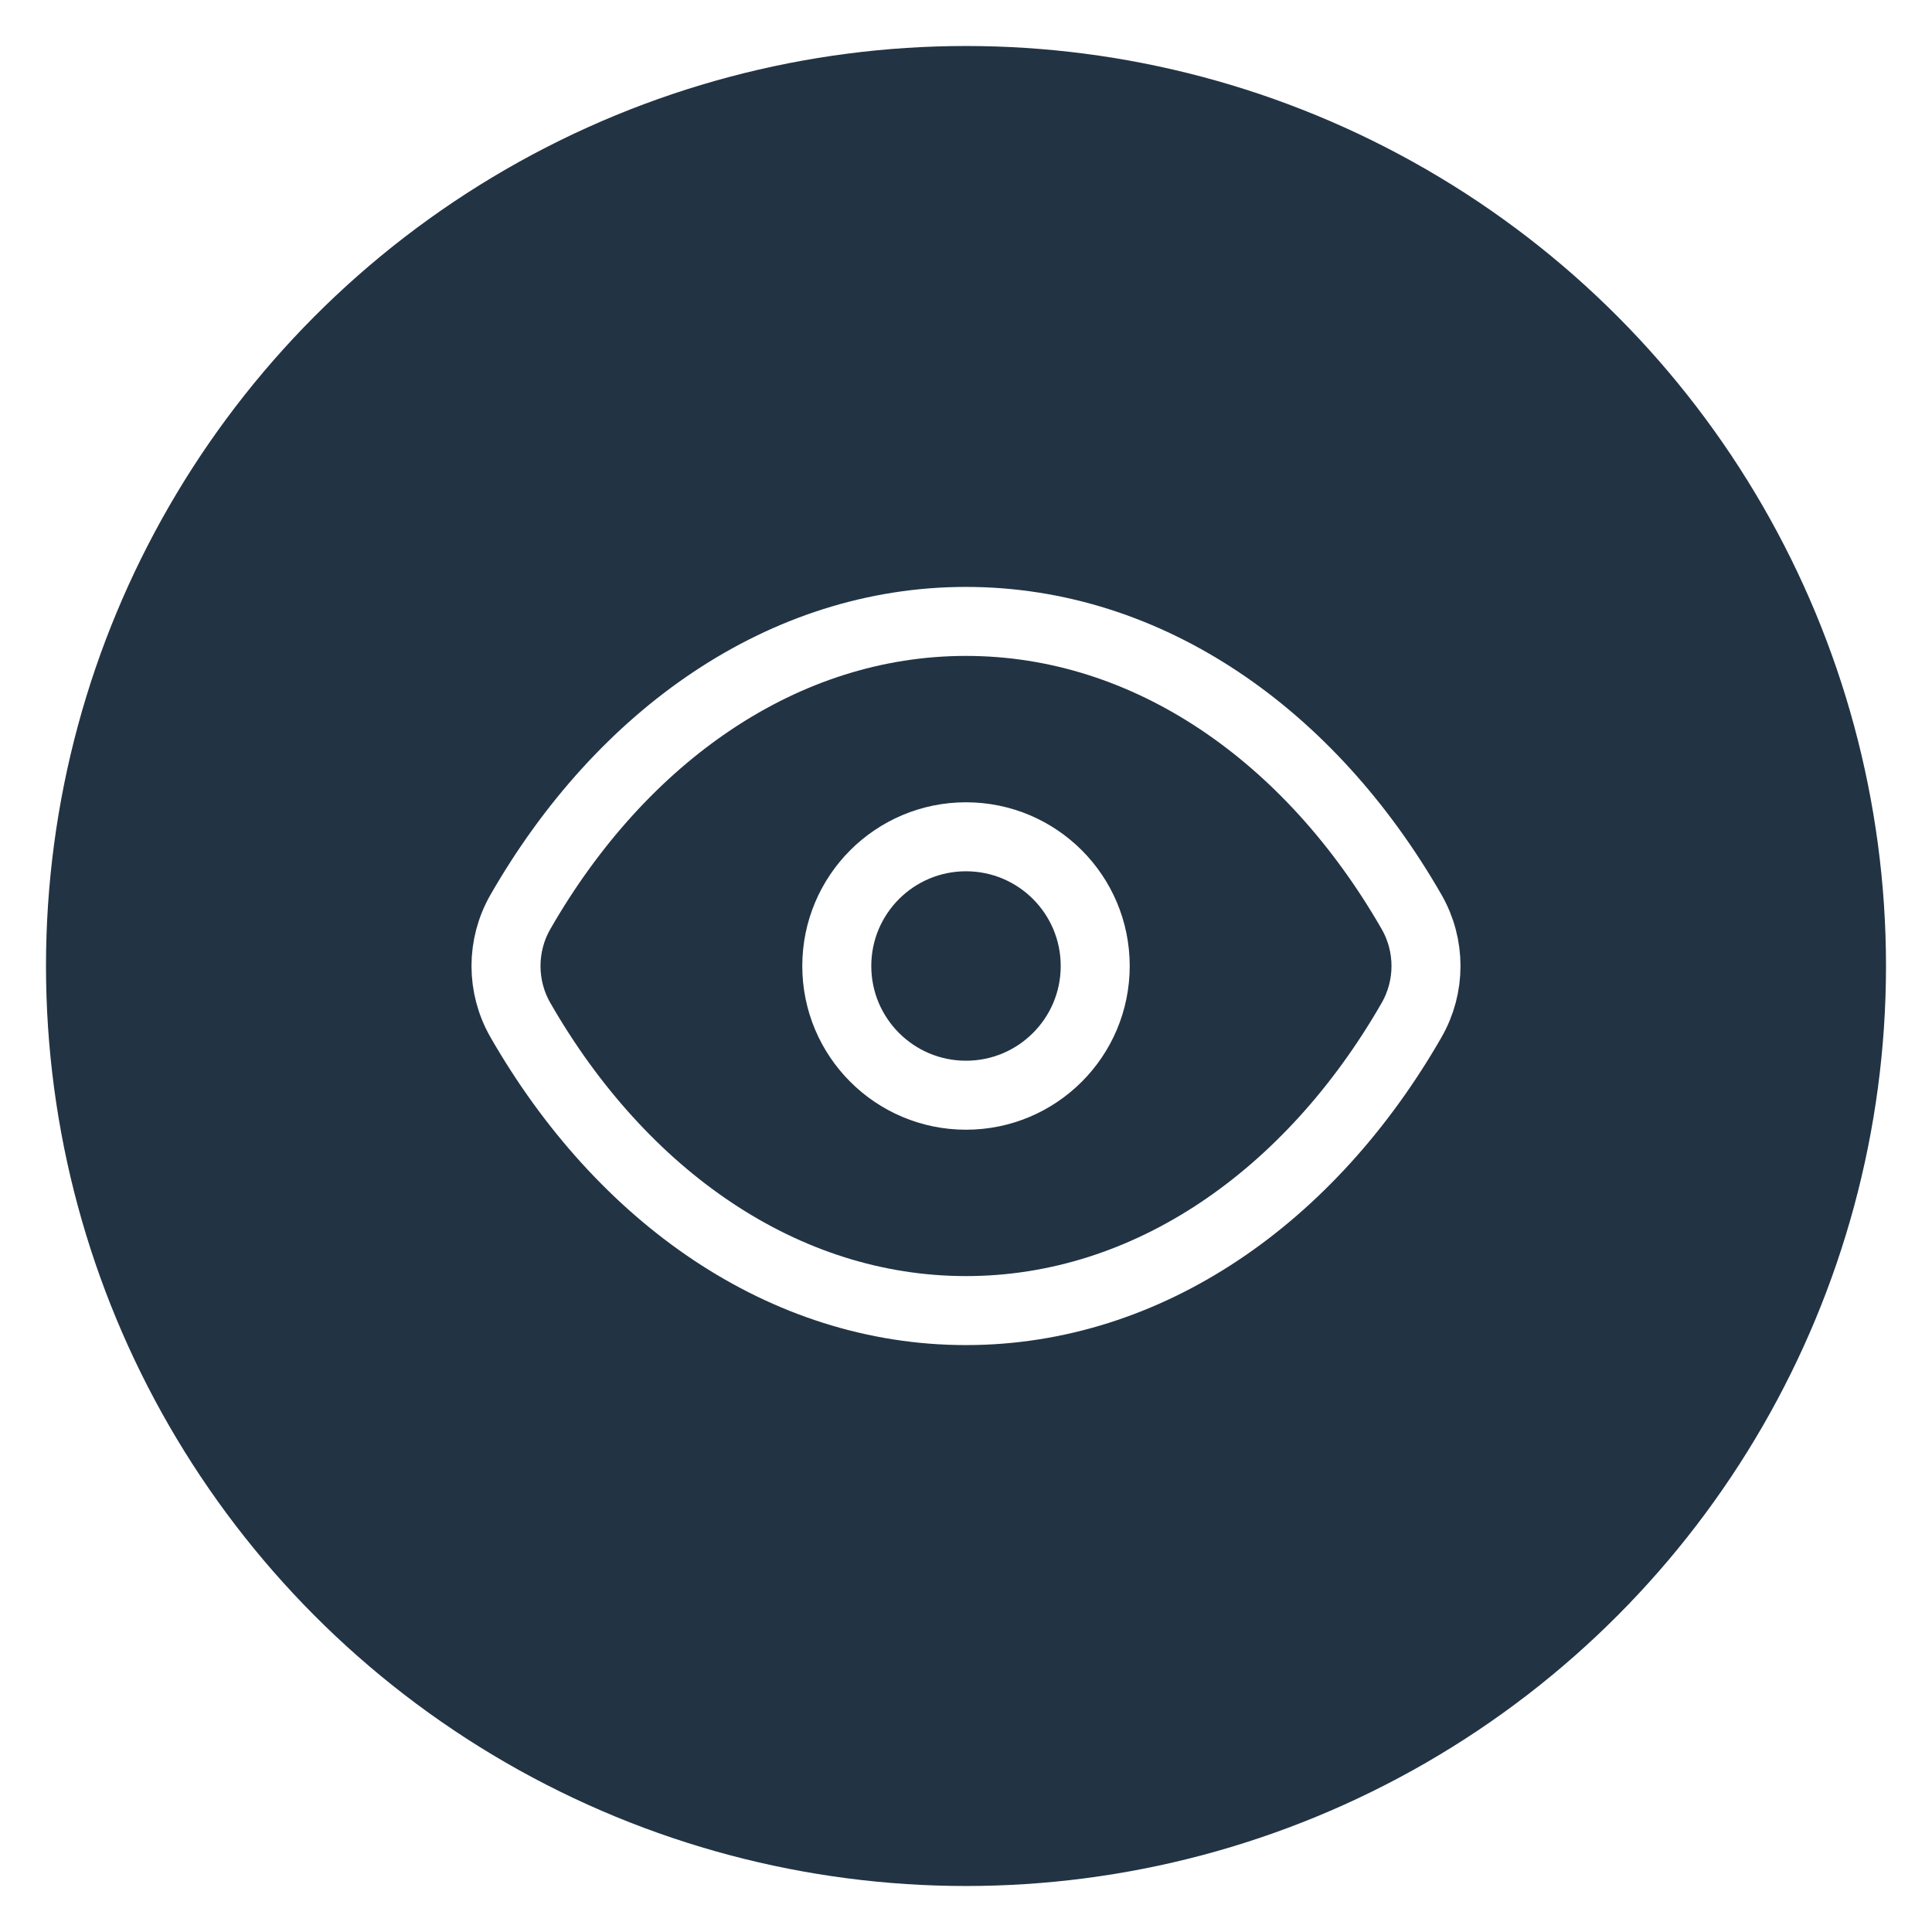 <svg width="84" height="84" viewBox="0 0 84 84" fill="none" xmlns="http://www.w3.org/2000/svg">
<g filter="url(#filter0_dd_470_2136)">
<circle cx="42" cy="42" r="40" fill="#223344"/>
</g>
<path d="M22.627 44.352C21.791 42.895 21.791 41.105 22.627 39.648C27.028 31.983 34.067 27.018 42 27.018C49.933 27.018 56.972 31.983 61.373 39.648C62.209 41.105 62.209 42.895 61.373 44.352C56.972 52.017 49.933 56.982 42 56.982C34.067 56.982 27.028 52.017 22.627 44.352Z" stroke="white" stroke-width="3"/>
<path d="M47.618 42C47.618 45.103 45.103 47.618 42 47.618C38.897 47.618 36.382 45.103 36.382 42C36.382 38.897 38.897 36.382 42 36.382C45.103 36.382 47.618 38.897 47.618 42Z" stroke="white" stroke-width="3"/>
<defs>
<filter id="filter0_dd_470_2136" x="0" y="0" width="84" height="84" filterUnits="userSpaceOnUse" color-interpolation-filters="sRGB">
<feFlood flood-opacity="0" result="BackgroundImageFix"/>
<feColorMatrix in="SourceAlpha" type="matrix" values="0 0 0 0 0 0 0 0 0 0 0 0 0 0 0 0 0 0 127 0" result="hardAlpha"/>
<feOffset dx="2" dy="2"/>
<feComposite in2="hardAlpha" operator="out"/>
<feColorMatrix type="matrix" values="0 0 0 0 0.929 0 0 0 0 0.094 0 0 0 0 0.31 0 0 0 1 0"/>
<feBlend mode="normal" in2="BackgroundImageFix" result="effect1_dropShadow_470_2136"/>
<feColorMatrix in="SourceAlpha" type="matrix" values="0 0 0 0 0 0 0 0 0 0 0 0 0 0 0 0 0 0 127 0" result="hardAlpha"/>
<feOffset dx="-2" dy="-2"/>
<feComposite in2="hardAlpha" operator="out"/>
<feColorMatrix type="matrix" values="0 0 0 0 0.345 0 0 0 0 0.937 0 0 0 0 0.953 0 0 0 1 0"/>
<feBlend mode="normal" in2="effect1_dropShadow_470_2136" result="effect2_dropShadow_470_2136"/>
<feBlend mode="normal" in="SourceGraphic" in2="effect2_dropShadow_470_2136" result="shape"/>
</filter>
</defs>
</svg>
